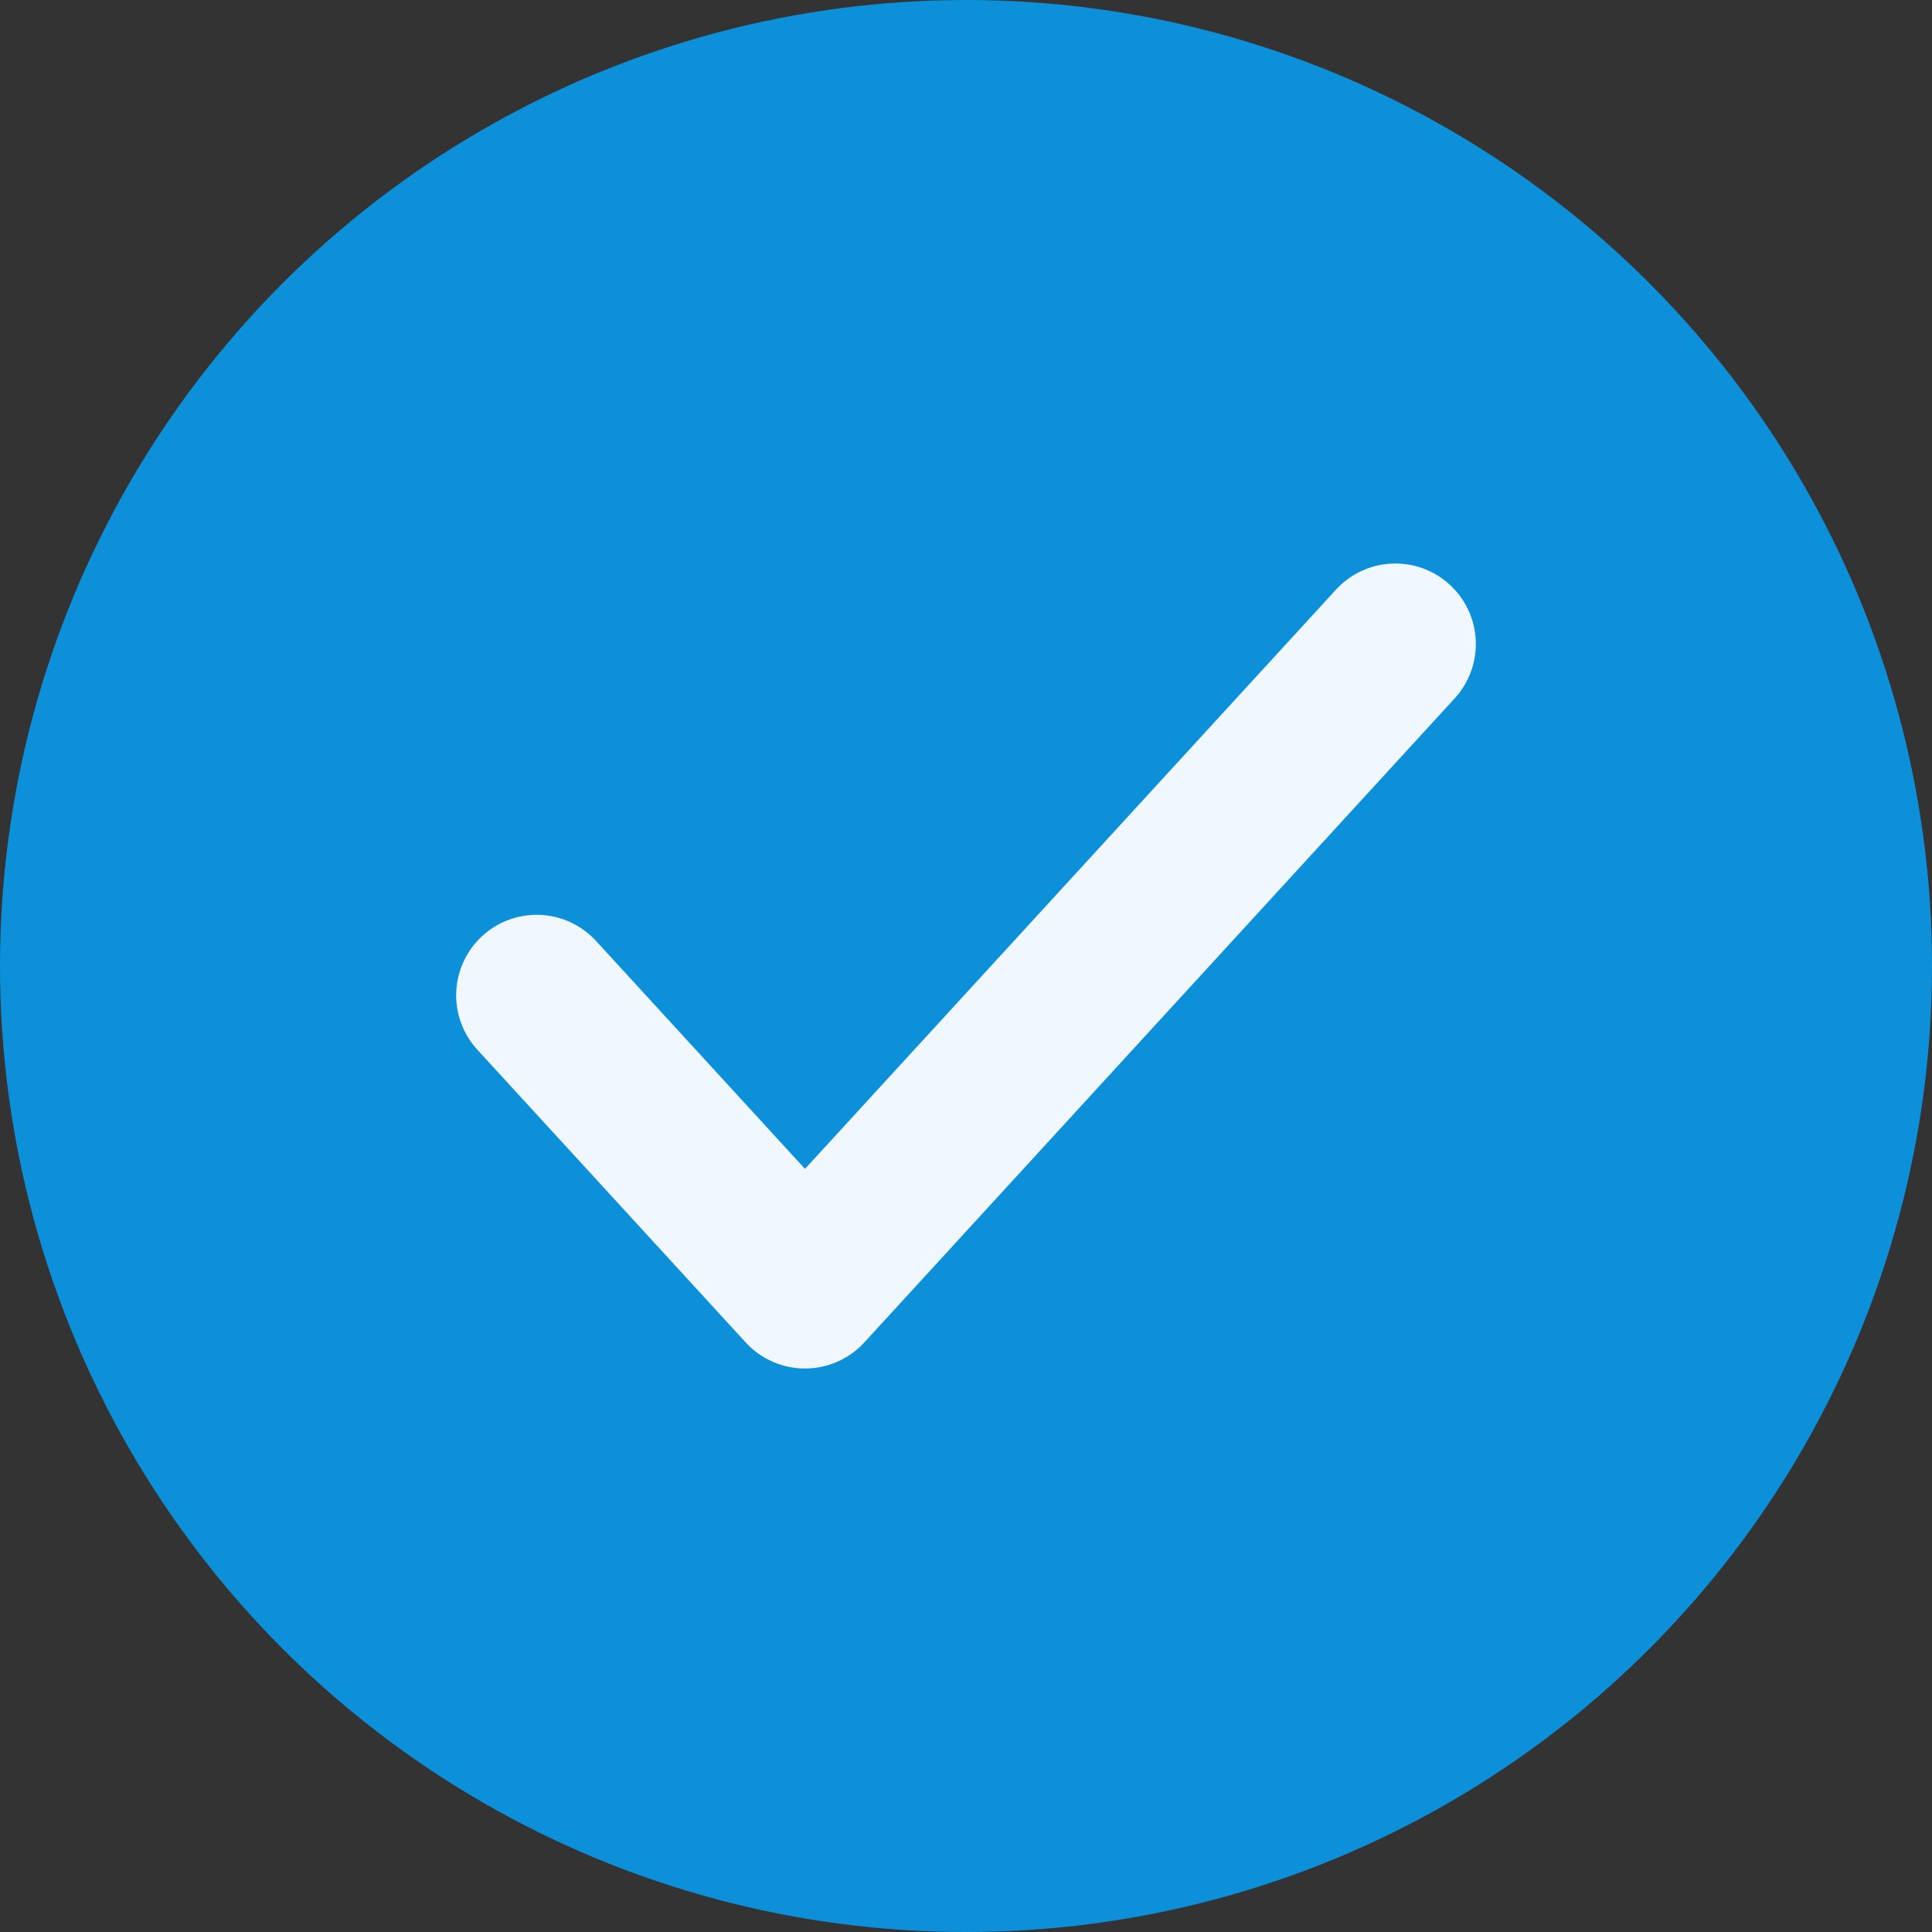 <?xml version="1.0" encoding="UTF-8"?> <svg xmlns="http://www.w3.org/2000/svg" width="18" height="18" viewBox="0 0 18 18" fill="none"><rect x="0" y="0" width="18" height="18" fill="#333333" stroke="none"/> <circle cx="9" cy="9" r="9" fill="#0C90DA"></circle> <path d="M13 6L7.5 12L5 9.273" stroke="#F0F7FF" stroke-width="1.5" stroke-linecap="round" stroke-linejoin="round"></path> </svg> 